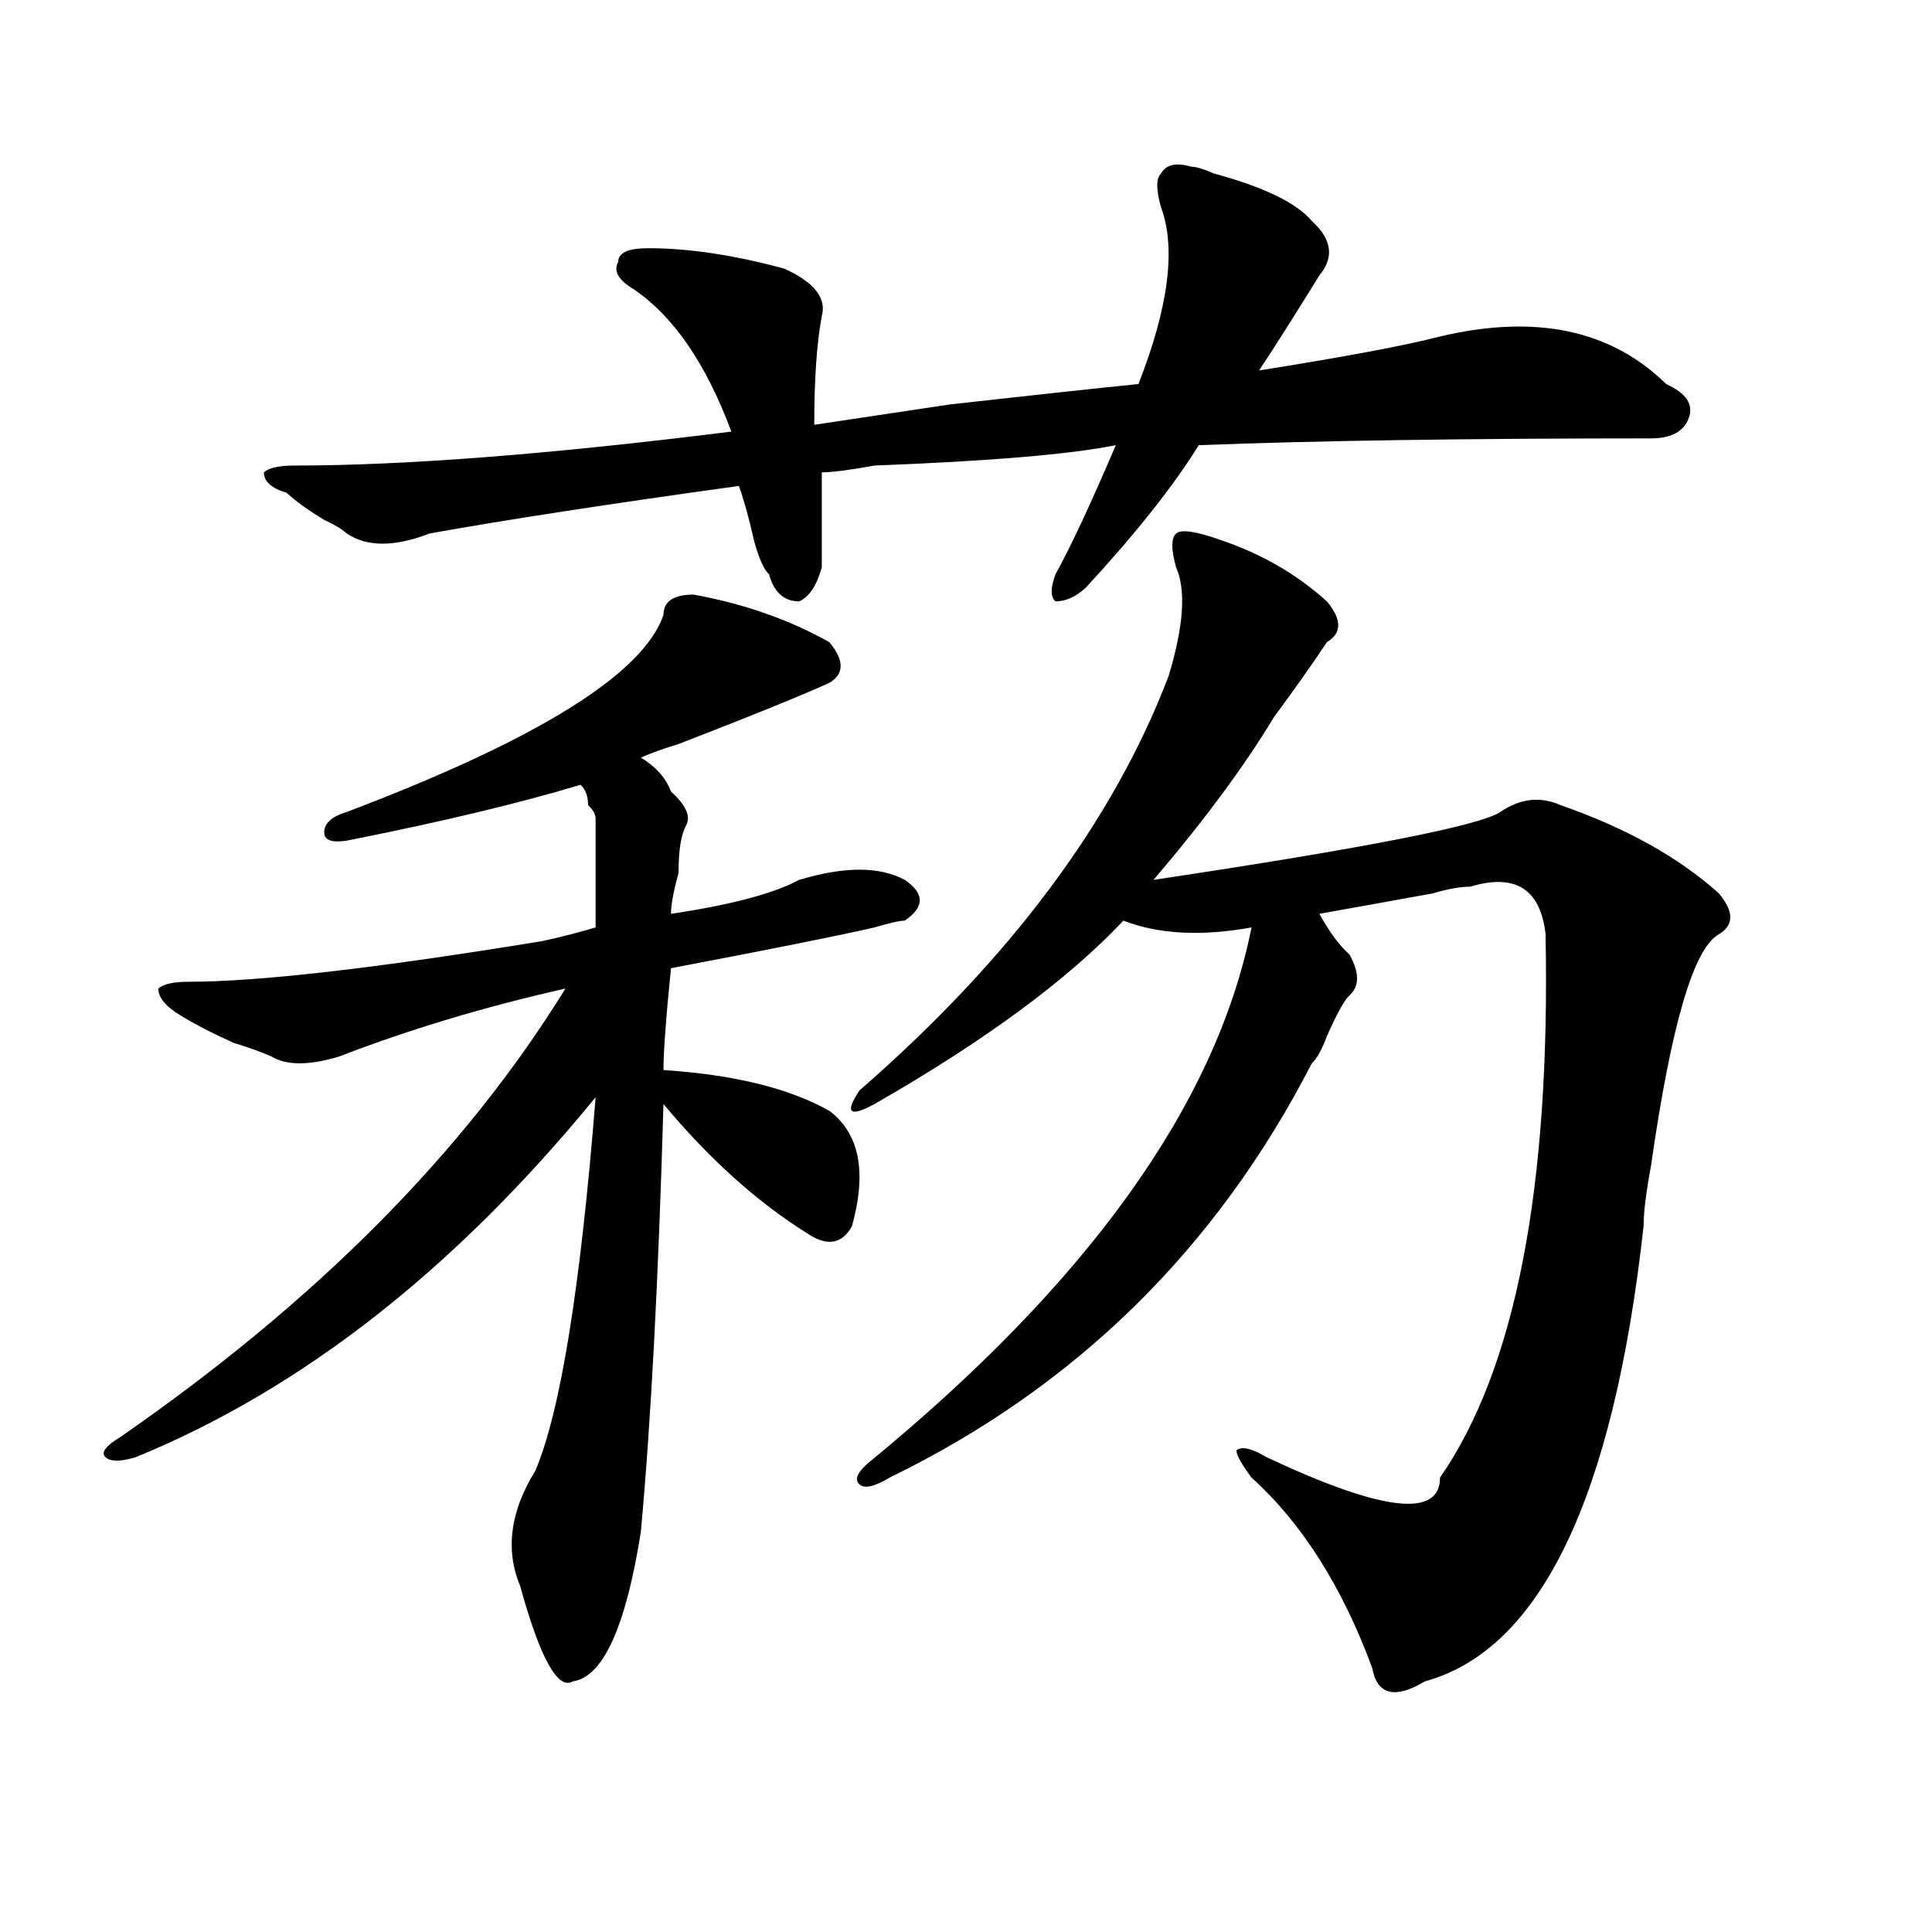 <?xml version="1.0" encoding="utf-8"?>
<!-- Generator: Adobe Illustrator 16.0.0, SVG Export Plug-In . SVG Version: 6.00 Build 0)  -->
<!DOCTYPE svg PUBLIC "-//W3C//DTD SVG 1.1//EN" "http://www.w3.org/Graphics/SVG/1.1/DTD/svg11.dtd">
<svg version="1.1" id="图层_1" xmlns="http://www.w3.org/2000/svg" xmlns:xlink="http://www.w3.org/1999/xlink" x="0px" y="0px"
	 width="1000px" height="1000px" viewBox="0 0 1000 1000" enable-background="new 0 0 1000 1000" xml:space="preserve">
<path d="M429.258,332.375c7.805,9.394,7.805,16.425,0,21.094c-15.609,7.031-41.645,17.578-78.047,31.641
	c-7.805,2.362-14.329,4.725-19.512,7.031c7.805,4.725,12.988,10.547,15.609,17.578c7.805,7.031,10.365,12.909,7.805,17.578
	c-2.622,4.725-3.902,12.909-3.902,24.609c-2.622,9.394-3.902,16.425-3.902,21.094c31.219-4.669,53.291-10.547,66.34-17.578
	c23.414-7.031,41.584-7.031,54.633,0c10.365,7.031,10.365,14.063,0,21.094c-2.622,0-7.805,1.209-15.609,3.516
	c-20.853,4.725-55.974,11.756-105.363,21.094c-2.622,25.818-3.902,43.396-3.902,52.734c36.402,2.362,64.998,9.394,85.852,21.094
	c15.609,11.756,19.512,31.641,11.707,59.766c-5.244,9.394-13.049,10.547-23.414,3.516c-26.036-16.369-50.73-38.672-74.145-66.797
	c-2.622,91.406-6.524,165.234-11.707,221.484c-7.805,49.219-19.512,74.981-35.121,77.344c-7.805,4.669-16.951-11.756-27.316-49.219
	c-7.805-18.787-5.244-38.672,7.805-59.766c12.988-30.432,23.414-94.922,31.219-193.359
	c-72.864,89.1-152.191,151.172-238.043,186.328c-7.805,2.362-13.049,2.362-15.609,0c-2.622-2.307,0-5.822,7.805-10.547
	c101.461-70.313,178.166-147.656,230.238-232.031c-41.645,9.394-80.669,21.094-117.07,35.156c-15.609,4.725-27.316,4.725-35.121,0
	c-5.244-2.307-11.707-4.669-19.512-7.031c-10.427-4.669-19.512-9.338-27.316-14.063c-7.805-4.669-11.707-9.338-11.707-14.063
	c2.561-2.307,7.805-3.516,15.609-3.516c36.402,0,97.559-7.031,183.41-21.094c10.365-2.307,19.512-4.669,27.316-7.031
	c0-23.4,0-42.188,0-56.25c0-2.307-1.342-4.669-3.902-7.031c0-4.669-1.342-8.185-3.902-10.547
	c-31.219,9.394-70.242,18.787-117.07,28.125c-10.427,2.362-15.609,1.209-15.609-3.516c0-4.669,3.902-8.185,11.707-10.547
	c98.839-37.463,153.472-71.466,163.898-101.953c0-7.031,5.183-10.547,15.609-10.547C384.991,312.49,408.405,320.675,429.258,332.375
	z M398.04,297.219c-2.622-2.307-5.244-8.185-7.805-17.578c-2.622-11.7-5.244-21.094-7.805-28.125
	c-67.681,9.394-120.973,17.578-159.996,24.609c-18.231,7.031-32.56,7.031-42.926,0c-2.622-2.307-6.524-4.669-11.707-7.031
	c-7.805-4.669-14.329-9.338-19.512-14.063c-7.805-2.307-11.707-5.822-11.707-10.547c2.561-2.307,7.805-3.516,15.609-3.516
	c57.194,0,132.68-5.822,226.336-17.578c-13.049-35.156-29.938-59.766-50.73-73.828c-7.805-4.669-10.427-9.338-7.805-14.063
	c0-4.669,5.183-7.031,15.609-7.031c20.792,0,44.206,3.516,70.242,10.547c15.609,7.031,22.073,15.271,19.512,24.609
	c-2.622,14.063-3.902,32.85-3.902,56.25c15.609-2.307,39.023-5.822,70.242-10.547c41.584-4.669,74.145-8.185,97.559-10.547
	c15.609-39.825,19.512-70.313,11.707-91.406c-2.622-9.338-2.622-15.216,0-17.578c2.561-4.669,7.805-5.822,15.609-3.516
	c2.561,0,6.463,1.209,11.707,3.516c25.975,7.031,42.926,15.271,50.73,24.609c10.365,9.394,11.707,18.787,3.902,28.125
	c-13.049,21.094-23.414,37.519-31.219,49.219c44.206-7.031,75.425-12.854,93.656-17.578c49.389-11.7,88.412-3.516,117.07,24.609
	c10.365,4.725,14.268,10.547,11.707,17.578c-2.622,7.031-9.146,10.547-19.512,10.547c-96.278,0-174.325,1.209-234.141,3.516
	c-13.049,21.094-32.56,45.703-58.535,73.828c-5.244,4.725-10.427,7.031-15.609,7.031c-2.622-2.307-2.622-7.031,0-14.063
	c7.805-14.063,18.17-36.31,31.219-66.797c-23.414,4.725-65.059,8.24-124.875,10.547c-13.049,2.362-22.134,3.516-27.316,3.516
	c0,25.818,0,42.188,0,49.219c-2.622,9.394-6.524,15.271-11.707,17.578C405.844,311.281,400.6,306.612,398.04,297.219z
	 M444.868,564.406c78.047-67.95,131.338-139.416,159.996-214.453c7.805-25.763,9.085-44.494,3.902-56.25
	c-2.622-9.338-2.622-15.216,0-17.578c2.561-2.307,10.365-1.153,23.414,3.516c20.792,7.031,39.023,17.578,54.633,31.641
	c7.805,9.394,7.805,16.425,0,21.094c-7.805,11.756-16.951,24.609-27.316,38.672c-15.609,25.818-36.463,53.943-62.438,84.375
	c109.266-16.369,169.081-28.125,179.508-35.156c10.365-7.031,20.792-8.185,31.219-3.516c33.78,11.756,61.096,26.972,81.949,45.703
	c7.805,9.394,7.805,16.425,0,21.094c-13.049,7.031-24.756,46.912-35.121,119.531c-2.622,14.063-3.902,24.609-3.902,31.641
	c-15.609,140.625-53.352,219.122-113.168,235.547c-15.609,9.338-24.756,7.031-27.316-7.031
	c-15.609-42.188-36.463-74.981-62.438-98.438c-5.244-7.031-7.805-11.7-7.805-14.063c2.561-2.307,7.805-1.153,15.609,3.516
	c59.816,28.125,89.754,31.641,89.754,10.547c39.023-56.25,57.194-149.963,54.633-281.25c-2.622-23.4-15.609-31.641-39.023-24.609
	c-5.244,0-11.707,1.209-19.512,3.516c-26.036,4.725-45.548,8.24-58.535,10.547c5.183,9.394,10.365,16.425,15.609,21.094
	c5.183,9.394,5.183,16.425,0,21.094c-2.622,2.362-6.524,9.394-11.707,21.094c-2.622,7.031-5.244,11.756-7.805,14.063
	c-49.45,96.131-122.314,167.597-218.531,214.453c-7.805,4.725-13.049,5.878-15.609,3.516c-2.622-2.307-1.342-5.822,3.902-10.547
	c114.448-93.713,180.788-186.328,199.02-277.734c-26.036,4.725-48.17,3.516-66.34-3.516
	c-28.658,30.487-71.584,62.128-128.777,94.922C439.624,578.469,437.063,576.162,444.868,564.406z"/>
</svg>
